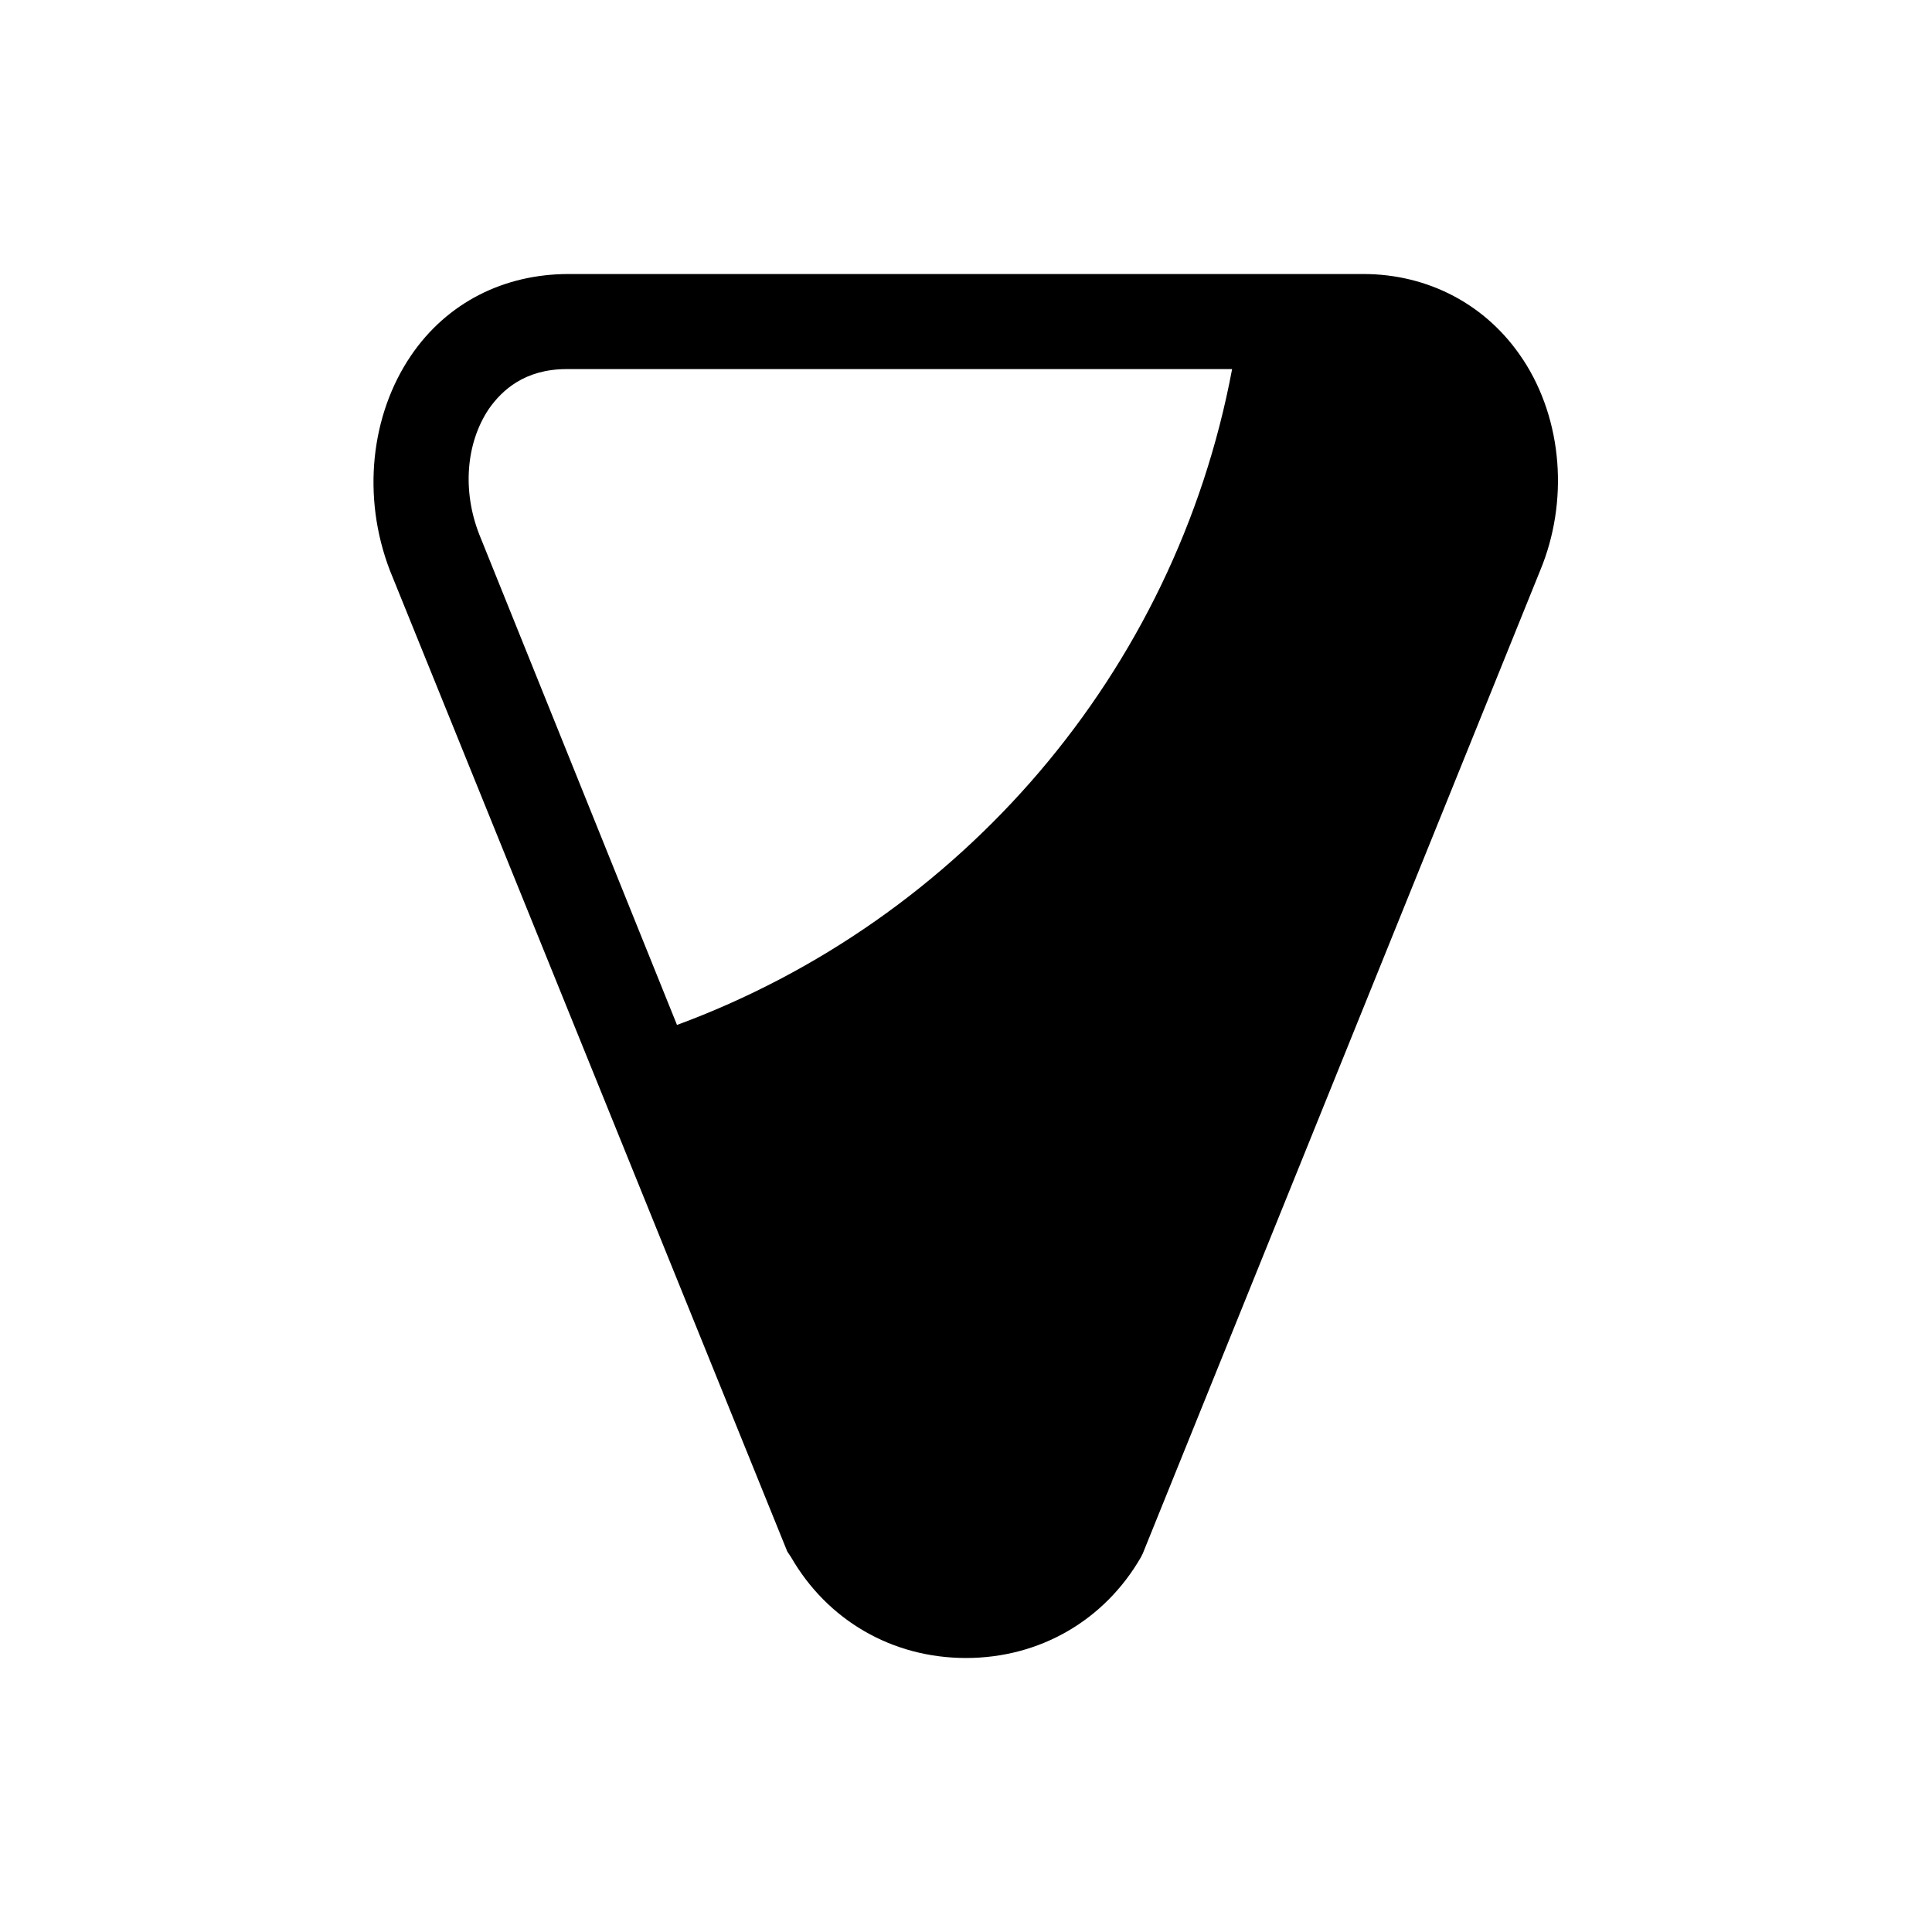 <?xml version="1.0" encoding="UTF-8"?>
<!-- Uploaded to: SVG Repo, www.svgrepo.com, Generator: SVG Repo Mixer Tools -->
<svg fill="#000000" width="800px" height="800px" version="1.1" viewBox="144 144 512 512" xmlns="http://www.w3.org/2000/svg">
 <path d="m547.61 239.29c-9.574-14.609-25.191-22.672-42.32-22.672h-210.59c-17.129 0-32.242 7.559-41.816 21.664-10.578 15.617-13.098 37.281-5.543 56.93l105.3 259.96 1.008 1.512c9.574 16.625 26.703 26.703 46.352 26.703s36.777-10.078 46.352-26.703l0.504-1.008 105.3-260.47c7.555-18.137 6.043-39.801-4.539-55.922zm-224.2 176.33-52.395-129.98c-4.535-11.586-3.527-24.184 2.519-33.25 3.527-5.039 9.574-10.578 20.656-10.578h176.33c-15.113 80.605-72.043 146.1-147.11 173.81z"/>
</svg>